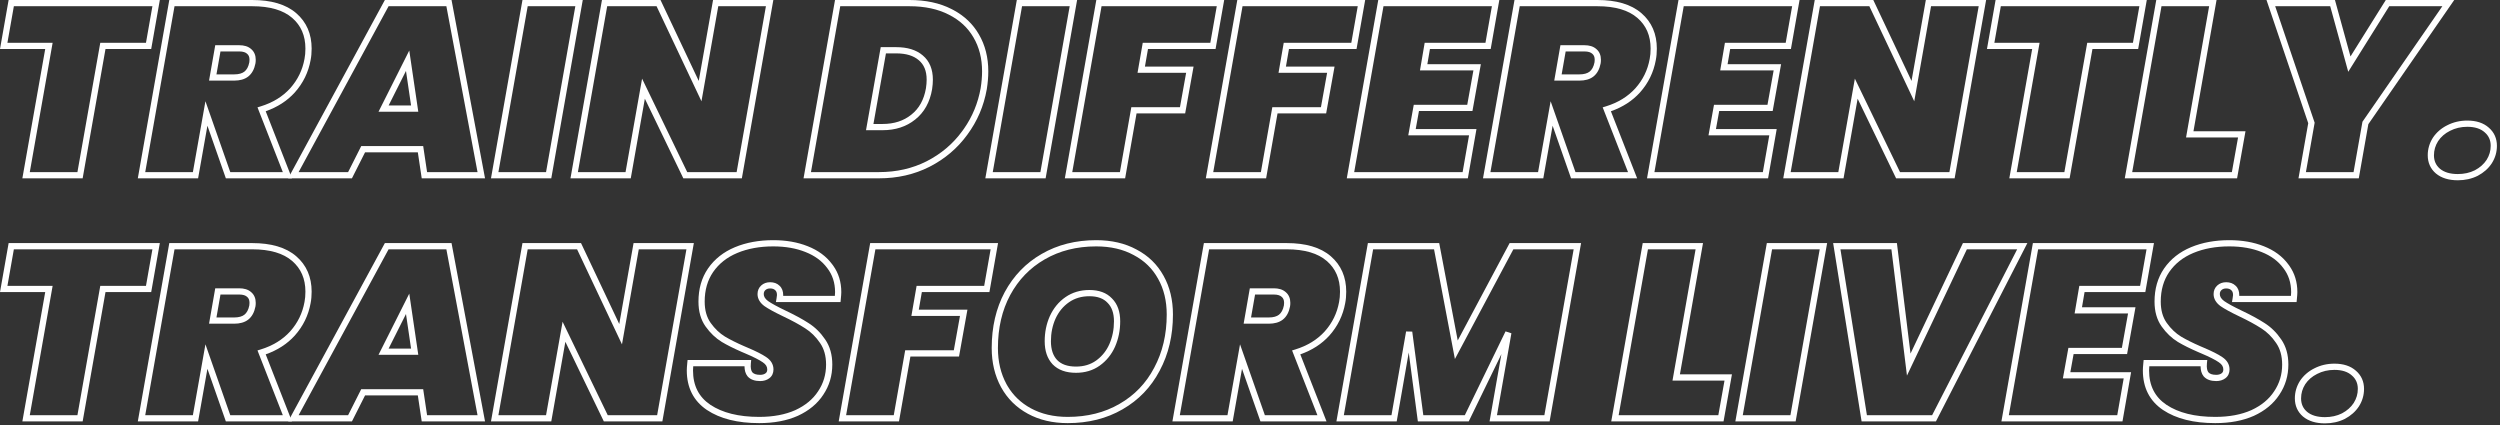 <svg width="758" height="129" viewBox="0 0 758 129" fill="none" xmlns="http://www.w3.org/2000/svg">
<rect x="0" y="0" width="758" height="129" fill="#333333" stroke="none"/>
<path d="M714.89 117.911C714.89 116.207 714.287 114.876 713.08 113.836L713.073 113.83L713.067 113.824C711.863 112.745 710.147 112.149 707.8 112.148C705.876 112.148 704.134 112.559 702.556 113.371L702.547 113.375C701.022 114.138 699.827 115.179 698.942 116.5L698.943 116.5C698.103 117.826 697.688 119.248 697.688 120.786C697.688 122.488 698.289 123.817 699.491 124.856C700.746 125.9 702.521 126.476 704.926 126.476C706.853 126.476 708.568 126.087 710.091 125.329C711.633 124.511 712.808 123.461 713.644 122.185C714.478 120.863 714.89 119.445 714.89 117.911ZM716.777 117.911C716.777 119.813 716.258 121.584 715.231 123.207L715.223 123.22C714.193 124.792 712.765 126.05 710.969 127.001L710.959 127.006L710.949 127.011C709.134 127.918 707.12 128.364 704.926 128.364C702.224 128.364 699.971 127.712 698.278 126.302L698.272 126.297L698.265 126.292C696.622 124.875 695.801 123.012 695.801 120.786C695.801 118.885 696.32 117.113 697.347 115.49L697.354 115.481L697.359 115.472C698.438 113.854 699.894 112.592 701.703 111.688C703.563 110.733 705.601 110.261 707.8 110.261C710.465 110.261 712.681 110.943 714.326 112.419H714.326C715.96 113.834 716.777 115.692 716.777 117.911Z" fill="white"/>
<path d="M691.947 110.541C691.947 107.893 691.322 105.731 690.125 104.002L690.118 103.993C688.859 102.128 687.355 100.651 685.606 99.546L685.597 99.54C683.825 98.391 681.555 97.158 678.778 95.842L678.774 95.841C676.307 94.656 674.457 93.647 673.262 92.816L673.251 92.808L673.24 92.8C671.949 91.845 671.163 90.634 671.163 89.167C671.163 88.138 671.529 87.237 672.282 86.552C673.021 85.88 673.947 85.57 674.98 85.57C676.105 85.57 677.104 85.902 677.86 86.657H677.859C678.624 87.372 678.946 88.357 678.946 89.462C678.946 89.53 678.943 89.609 678.936 89.697H694.609C694.653 89.177 694.674 88.807 694.674 88.577C694.674 85.721 693.873 83.301 692.293 81.27L692.286 81.261L692.279 81.252C690.729 79.154 688.548 77.534 685.691 76.41L685.686 76.408C682.869 75.281 679.625 74.707 675.939 74.707C671.816 74.707 668.184 75.378 665.026 76.697C661.886 78.01 659.455 79.94 657.7 82.481C656.006 84.954 655.14 87.93 655.14 91.452C655.14 94.101 655.766 96.232 656.956 97.907C658.214 99.677 659.667 101.057 661.312 102.064C662.859 102.984 664.789 103.951 667.107 104.961L668.124 105.396L668.125 105.397C670.682 106.478 672.593 107.44 673.808 108.282H673.809C675.19 109.202 675.998 110.454 675.998 112.015C675.998 113.102 675.597 114.04 674.736 114.686C673.953 115.274 673.006 115.538 671.959 115.539C670.39 115.539 669.038 115.132 668.15 114.107L668.138 114.093L668.126 114.079C667.49 113.283 667.225 112.236 667.214 111.043H651.669C651.625 111.588 651.602 112.009 651.602 112.31C651.602 116.936 653.359 120.363 656.857 122.727C660.485 125.146 665.393 126.402 671.664 126.402C675.932 126.402 679.575 125.707 682.619 124.351C685.677 122.94 687.961 121.033 689.521 118.648L689.528 118.637C691.139 116.244 691.947 113.555 691.947 110.541ZM696.561 88.577C696.561 89.023 696.507 89.754 696.409 90.735L696.324 91.584H676.741L676.924 90.486C677.025 89.883 677.059 89.567 677.059 89.462C677.059 88.716 676.85 88.288 676.557 88.022L676.541 88.008L676.524 87.992C676.198 87.666 675.723 87.457 674.98 87.457C674.344 87.457 673.894 87.638 673.552 87.949C673.224 88.246 673.051 88.624 673.051 89.167C673.051 89.86 673.392 90.561 674.353 91.275C675.42 92.015 677.153 92.969 679.59 94.138H679.589C682.407 95.473 684.751 96.743 686.613 97.95C688.596 99.202 690.284 100.867 691.677 102.928C693.133 105.032 693.834 107.588 693.834 110.541C693.834 113.915 692.923 116.975 691.094 119.691C689.313 122.411 686.735 124.531 683.41 126.065L683.399 126.07C680.058 127.561 676.138 128.289 671.664 128.289C665.16 128.289 659.847 126.989 655.811 124.298L655.806 124.295C651.74 121.549 649.715 117.509 649.715 112.31C649.715 111.77 649.768 110.994 649.867 110.005L649.952 109.155H669.24L669.139 110.189C669.003 111.594 669.23 112.422 669.586 112.881C669.978 113.326 670.689 113.651 671.959 113.651C672.681 113.651 673.208 113.473 673.604 113.176C673.921 112.938 674.11 112.599 674.11 112.015C674.11 111.218 673.74 110.504 672.762 109.852L672.755 109.847L672.746 109.842C671.7 109.114 669.933 108.211 667.392 107.136L666.354 106.692C663.986 105.66 661.982 104.659 660.348 103.687L660.338 103.681C658.449 102.527 656.81 100.96 655.417 99C653.954 96.94 653.253 94.404 653.253 91.452C653.253 87.605 654.204 84.243 656.145 81.41L656.147 81.408C658.126 78.544 660.855 76.395 664.299 74.955C667.725 73.524 671.611 72.819 675.939 72.819C679.817 72.819 683.304 73.423 686.381 74.653C689.511 75.885 691.994 77.698 693.784 80.112L694.121 80.565C695.754 82.859 696.561 85.543 696.561 88.577Z" fill="white"/>
<path d="M653.079 73.704L650.462 88.563H632.04L631.257 93.161H647.481L644.931 107.357H628.716L627.729 112.841H646.149L643.535 127.773H606.828L616.374 73.704H653.079ZM609.078 125.886H641.95L643.903 114.728H625.472L627.138 105.47H643.352L645.225 95.049H629.02L630.448 86.676H648.878L650.83 75.591H617.959L609.078 125.886Z" fill="white"/>
<path d="M575.143 73.704L579.27 107.201L595.159 73.704H614.695L587.236 127.261L586.973 127.773H564.438L555.809 73.704H575.143ZM566.048 125.886H585.82L611.607 75.591H596.354L578.191 113.881L573.474 75.591H558.021L566.048 125.886Z" fill="white"/>
<path d="M553.986 73.704L544.44 127.773H526.16L535.706 73.704H553.986ZM528.41 125.886H542.855L551.736 75.591H537.291L528.41 125.886Z" fill="white"/>
<path d="M516.352 73.704L509.35 113.504H525.126L522.578 127.773H488.527L498.074 73.704H516.352ZM490.777 125.886H520.997L522.871 115.391H507.102L514.104 75.591H499.658L490.777 125.886Z" fill="white"/>
<path d="M436.366 73.704L441.981 103.237L457.719 73.704H479.384L469.838 127.773H451.634L455.226 107.37L445.315 127.773H429.893L427.128 106.884L423.48 127.773H405.199L414.745 73.704H436.366ZM407.449 125.886H421.894L426.327 100.503L428.192 100.541L431.548 125.886H444.133L456.479 100.474L458.257 101.05L453.882 125.886H468.254L477.134 75.591H458.852L441.128 108.853L434.803 75.591H416.33L407.449 125.886Z" fill="white"/>
<path d="M406.289 88.431C406.289 84.5 404.938 81.43 402.267 79.12C399.603 76.818 395.61 75.591 390.133 75.591H366.603L357.722 125.886H372.169L375.976 104.397L383.506 125.886H399.438L391.758 106.253L392.73 105.954C396.417 104.82 399.383 102.989 401.663 100.479C403.956 97.906 405.401 94.944 406.008 91.579L406.01 91.571L406.012 91.561C406.194 90.652 406.289 89.61 406.289 88.431ZM389.337 91.82C389.337 90.957 389.073 90.407 388.635 90.031L388.62 90.019L388.606 90.007C388.154 89.586 387.413 89.301 386.227 89.301H380.535L379.316 96.257H384.679C386.124 96.257 387.122 95.94 387.785 95.424C388.49 94.865 389.015 93.966 389.28 92.599L389.282 92.594C389.314 92.433 389.337 92.182 389.337 91.82ZM391.225 91.82C391.225 92.245 391.199 92.633 391.132 92.964C390.807 94.638 390.107 95.996 388.949 96.91L388.944 96.914C387.838 97.774 386.378 98.145 384.679 98.145H377.07L378.948 87.413H386.227C387.678 87.413 388.941 87.76 389.862 88.598C390.8 89.402 391.224 90.523 391.225 91.82ZM408.176 88.431C408.176 89.7 408.074 90.863 407.866 91.913L407.866 91.914C407.197 95.624 405.595 98.904 403.073 101.735L403.067 101.742C400.74 104.306 397.791 106.199 394.248 107.438L402.203 127.773H382.167L376.577 111.822L373.751 127.773H355.473L365.019 73.704H390.133C395.859 73.704 400.366 74.983 403.501 77.693C406.627 80.395 408.176 84.008 408.176 88.431Z" fill="white"/>
<path d="M353.75 95.359C353.75 91.221 352.872 87.625 351.144 84.543L351.141 84.538C349.414 81.411 346.947 79.011 343.718 77.327L343.711 77.323L343.703 77.319C340.525 75.589 336.754 74.707 332.362 74.707C326.464 74.707 321.274 76.024 316.767 78.634L316.764 78.635C312.303 81.198 308.814 84.801 306.291 89.465C303.82 94.074 302.571 99.421 302.571 105.53C302.571 109.664 303.448 113.312 305.18 116.497L305.513 117.076C307.219 119.93 309.558 122.165 312.544 123.79C315.726 125.521 319.448 126.402 323.738 126.402C329.687 126.402 334.9 125.084 339.407 122.475L339.411 122.473C343.97 119.861 347.48 116.21 349.952 111.503L349.956 111.496C352.478 106.785 353.75 101.413 353.75 95.359ZM337.756 97.422C337.756 94.892 337.071 93.073 335.822 91.824L335.8 91.802C334.602 90.522 332.821 89.816 330.298 89.816C327.916 89.816 325.871 90.431 324.128 91.638C322.361 92.861 320.994 94.518 320.028 96.634C319.105 98.713 318.639 100.986 318.639 103.465C318.639 106 319.303 107.855 320.519 109.156C321.763 110.437 323.62 111.145 326.244 111.145C328.625 111.145 330.638 110.531 332.327 109.332L332.655 109.089C334.27 107.848 335.504 106.268 336.364 104.335C337.29 102.202 337.756 99.901 337.756 97.422ZM339.644 97.422C339.644 100.148 339.129 102.709 338.092 105.095L338.089 105.102C337.04 107.462 335.484 109.39 333.428 110.866L333.425 110.868C331.379 112.321 328.971 113.033 326.244 113.033C323.273 113.033 320.858 112.221 319.154 110.46L319.148 110.455L319.143 110.448C317.511 108.703 316.751 106.334 316.751 103.465C316.751 100.739 317.266 98.2 318.306 95.859L318.31 95.851H318.311C319.408 93.447 320.988 91.516 323.053 90.086C325.143 88.639 327.571 87.928 330.298 87.928C333.168 87.928 335.504 88.74 337.155 90.49H337.156C338.855 92.189 339.644 94.547 339.644 97.422ZM355.638 95.359C355.638 101.683 354.306 107.364 351.622 112.379L351.623 112.38C348.986 117.401 345.224 121.315 340.351 124.108C335.522 126.904 329.975 128.289 323.738 128.289C319.184 128.289 315.142 127.352 311.642 125.447C308.145 123.544 305.435 120.861 303.529 117.409L303.525 117.404C301.623 113.908 300.684 109.942 300.684 105.53C300.684 99.158 301.989 93.496 304.628 88.573L304.63 88.571C307.315 83.606 311.049 79.741 315.824 76.998C320.652 74.204 326.174 72.819 332.362 72.819C337.01 72.819 341.102 73.754 344.606 75.66H344.605C348.15 77.513 350.887 80.172 352.793 83.625H352.793C354.699 87.028 355.638 90.949 355.638 95.359Z" fill="white"/>
<path d="M302.608 73.704L299.99 88.563H279.503L278.577 93.899H293.325L290.775 108.095H276.037L272.573 127.773H254.293L263.839 73.704H302.608ZM256.543 125.886H270.988L274.453 106.207H289.195L291.068 95.786H276.334L277.914 86.676H298.406L300.358 75.591H265.423L256.543 125.886Z" fill="white"/>
<path d="M250.466 110.541C250.466 107.893 249.841 105.731 248.644 104.002L248.638 103.993C247.379 102.128 245.874 100.651 244.125 99.546L244.116 99.54C242.345 98.391 240.075 97.158 237.297 95.842L237.293 95.841C234.826 94.656 232.976 93.647 231.782 92.816L231.771 92.808L231.76 92.8C230.468 91.845 229.683 90.634 229.683 89.167C229.683 88.138 230.048 87.237 230.801 86.552C231.541 85.88 232.466 85.57 233.5 85.57C234.625 85.57 235.624 85.902 236.379 86.657H236.378C237.143 87.372 237.466 88.357 237.466 89.462C237.466 89.53 237.462 89.609 237.456 89.697H253.129C253.172 89.177 253.193 88.808 253.193 88.577C253.193 85.721 252.392 83.301 250.813 81.27L250.805 81.261L250.799 81.252C249.248 79.154 247.067 77.534 244.21 76.41L244.206 76.408C241.388 75.281 238.144 74.707 234.458 74.707C230.335 74.707 226.703 75.378 223.545 76.697C220.405 78.01 217.975 79.94 216.219 82.481C214.526 84.954 213.66 87.93 213.66 91.452C213.66 94.101 214.286 96.232 215.476 97.907C216.734 99.677 218.186 101.057 219.831 102.064C221.379 102.984 223.308 103.951 225.626 104.961L226.644 105.396L226.645 105.397C229.201 106.478 231.113 107.44 232.328 108.282H232.329C233.71 109.202 234.517 110.454 234.517 112.015C234.517 113.102 234.117 114.04 233.256 114.686C232.472 115.274 231.525 115.538 230.479 115.539C228.909 115.539 227.558 115.132 226.67 114.107L226.658 114.093L226.646 114.079C226.009 113.283 225.744 112.236 225.733 111.043H210.188C210.144 111.589 210.122 112.009 210.122 112.31C210.122 116.936 211.879 120.363 215.376 122.727C219.004 125.146 223.913 126.402 230.184 126.402C234.451 126.402 238.094 125.707 241.138 124.351C244.196 122.94 246.481 121.033 248.041 118.648L248.048 118.637C249.659 116.244 250.466 113.555 250.466 110.541ZM255.081 88.577C255.081 89.023 255.027 89.754 254.929 90.735L254.844 91.584H235.26L235.444 90.486C235.544 89.883 235.578 89.567 235.578 89.462C235.578 88.716 235.369 88.288 235.077 88.022L235.06 88.008L235.044 87.992C234.718 87.666 234.242 87.457 233.5 87.457C232.864 87.457 232.413 87.638 232.071 87.949C231.744 88.246 231.57 88.624 231.57 89.167C231.57 89.86 231.911 90.561 232.872 91.275C233.939 92.015 235.673 92.969 238.11 94.138H238.109C240.926 95.473 243.271 96.743 245.133 97.95C247.115 99.202 248.803 100.867 250.196 102.928C251.653 105.032 252.354 107.588 252.354 110.541C252.354 113.915 251.442 116.975 249.614 119.691C247.832 122.411 245.255 124.531 241.929 126.065L241.918 126.07C238.577 127.561 234.657 128.289 230.184 128.289C223.68 128.289 218.367 126.989 214.33 124.298L214.325 124.295C210.26 121.549 208.234 117.509 208.234 112.31C208.234 111.77 208.288 110.994 208.386 110.005L208.471 109.155H227.759L227.659 110.189C227.523 111.594 227.749 112.422 228.106 112.881C228.497 113.325 229.209 113.651 230.479 113.651C231.201 113.651 231.728 113.473 232.123 113.176C232.441 112.938 232.63 112.599 232.63 112.015C232.63 111.218 232.259 110.504 231.282 109.852L231.274 109.847L231.266 109.842C230.22 109.114 228.453 108.211 225.911 107.136L224.873 106.692C222.506 105.66 220.501 104.659 218.867 103.687L218.857 103.681C216.968 102.527 215.329 100.96 213.937 99C212.473 96.94 211.773 94.404 211.773 91.452C211.773 87.605 212.724 84.243 214.665 81.41L214.666 81.408C216.645 78.544 219.374 76.395 222.818 74.955C226.245 73.524 230.131 72.819 234.458 72.819C238.337 72.819 241.823 73.423 244.901 74.653C248.03 75.885 250.513 77.698 252.303 80.112L252.64 80.565C254.274 82.859 255.081 85.543 255.081 88.577Z" fill="white"/>
<path d="M176.166 73.704L187.758 98.244L192.096 73.704H210.375L200.829 127.773H183.083L171.419 103.63L167.146 127.773H148.867L158.413 73.704H176.166ZM151.117 125.886H165.563L170.577 97.552L184.267 125.886H199.245L208.125 75.591H193.679L188.584 104.413L174.97 75.591H159.998L151.117 125.886Z" fill="white"/>
<path d="M136.906 73.704L147.063 127.773H127.865L126.687 119.888H110.686L106.706 127.773H87.367L116.425 74.198L116.693 73.704H136.906ZM90.538 125.886H105.545L109.524 118H128.312L129.492 125.886H144.788L135.34 75.591H117.816L90.538 125.886ZM126.823 107.578H114.766L124.091 89.021L126.823 107.578ZM117.827 105.691H124.637L123.094 95.208L117.827 105.691Z" fill="white"/>
<path d="M92.601 88.431C92.601 84.5 91.251 81.43 88.579 79.12C85.916 76.818 81.923 75.591 76.446 75.591H52.916L44.035 125.886H58.481L62.289 104.397L69.818 125.886H85.751L78.071 106.253L79.042 105.954C82.729 104.82 85.695 102.989 87.975 100.479C90.268 97.906 91.713 94.944 92.321 91.579L92.323 91.571L92.325 91.561C92.507 90.652 92.601 89.61 92.601 88.431ZM75.65 91.82C75.65 90.957 75.385 90.407 74.947 90.031L74.933 90.019L74.919 90.007C74.466 89.586 73.726 89.301 72.539 89.301H66.847L65.629 96.257H70.992C72.437 96.257 73.434 95.94 74.097 95.424C74.803 94.865 75.328 93.966 75.592 92.599L75.594 92.594C75.626 92.433 75.65 92.182 75.65 91.82ZM77.537 91.82C77.537 92.245 77.511 92.633 77.445 92.964C77.12 94.638 76.419 95.996 75.261 96.91L75.256 96.914C74.151 97.774 72.691 98.145 70.992 98.145H63.383L65.261 87.413H72.539C73.991 87.413 75.254 87.76 76.175 88.598C77.112 89.402 77.537 90.523 77.537 91.82ZM94.489 88.431C94.489 89.7 94.387 90.863 94.178 91.913L94.179 91.914C93.509 95.624 91.908 98.904 89.385 101.735L89.379 101.742C87.052 104.306 84.103 106.199 80.561 107.438L88.516 127.773H68.479L62.89 111.822L60.064 127.773H41.785L51.331 73.704H76.446C82.171 73.704 86.679 74.983 89.813 77.693C92.94 80.395 94.489 84.008 94.489 88.431Z" fill="white"/>
<path d="M48.461 73.704L45.844 88.563H31.988L25.059 127.773H6.78L13.708 88.563H0L2.617 73.704H48.461ZM2.249 86.676H15.958L9.031 125.886H23.475L30.404 86.676H44.26L46.212 75.591H4.202L2.249 86.676Z" fill="white"/>
<path d="M755.179 44.208C755.179 42.503 754.576 41.172 753.369 40.132L753.362 40.126L753.356 40.12C752.152 39.041 750.436 38.445 748.089 38.445C746.166 38.445 744.423 38.855 742.845 39.667L742.836 39.671C741.311 40.434 740.116 41.475 739.231 42.796L739.232 42.797C738.392 44.122 737.977 45.544 737.977 47.082C737.977 48.784 738.578 50.113 739.78 51.152C741.035 52.196 742.81 52.772 745.215 52.772C747.142 52.772 748.857 52.383 750.38 51.625C751.922 50.807 753.097 49.757 753.933 48.481C754.767 47.159 755.179 45.741 755.179 44.208ZM757.066 44.208C757.066 46.109 756.547 47.881 755.52 49.503L755.512 49.516C754.482 51.089 753.054 52.346 751.258 53.297L751.248 53.302L751.238 53.307C749.423 54.214 747.409 54.66 745.215 54.66C742.513 54.66 740.26 54.009 738.567 52.598L738.561 52.593L738.554 52.588C736.911 51.171 736.09 49.308 736.09 47.082C736.09 45.181 736.609 43.409 737.636 41.786L737.643 41.777L737.648 41.768C738.727 40.15 740.183 38.888 741.992 37.984C743.852 37.029 745.89 36.557 748.089 36.557C750.754 36.557 752.97 37.239 754.616 38.715H754.615C756.249 40.13 757.066 41.988 757.066 44.208Z" fill="white"/>
<path d="M707.959 0L712.665 17.119L723.374 0H744.123L718.083 37.647L715.181 54.069H696.901L699.856 37.354L687.203 0H707.959ZM701.722 36.977L701.799 37.206L701.758 37.444L699.153 52.182H713.598L716.296 36.912L716.414 36.743L740.522 1.887H724.419L711.986 21.767L706.52 1.887H689.835L701.722 36.977Z" fill="white"/>
<path d="M672.059 0L665.057 39.8H680.833L678.285 54.069H644.234L653.781 0H672.059ZM646.484 52.182H676.704L678.578 41.687H662.809L669.811 1.887H655.365L646.484 52.182Z" fill="white"/>
<path d="M650.906 0L648.289 14.86H634.433L627.504 54.069H609.226L616.154 14.86H602.445L605.063 0H650.906ZM604.694 12.972H618.403L611.476 52.182H625.92L632.849 12.972H646.705L648.657 1.887H606.647L604.694 12.972Z" fill="white"/>
<path d="M567.982 0L579.575 24.54L583.913 0H602.191L592.645 54.069H574.899L563.235 29.926L558.962 54.069H540.684L550.23 0H567.982ZM542.933 52.182H557.38L562.394 23.848L576.083 52.182H591.062L599.942 1.887H585.495L580.4 30.709L566.786 1.887H551.814L542.933 52.182Z" fill="white"/>
<path d="M545.626 0L543.009 14.86H524.587L523.804 19.457H540.028L537.478 33.654H521.263L520.276 39.137H538.696L536.082 54.069H499.375L508.921 0H545.626ZM501.625 52.182H534.496L536.45 41.025H518.019L519.685 31.767H535.899L537.772 21.345H521.567L522.995 12.972H541.424L543.376 1.887H510.506L501.625 52.182Z" fill="white"/>
<path d="M500.464 14.727C500.464 10.796 499.114 7.726 496.442 5.416C493.779 3.114 489.786 1.888 484.309 1.887H460.779L451.898 52.182H466.345L470.152 30.693L477.682 52.182H493.614L485.934 32.549L486.906 32.251C490.593 31.116 493.559 29.285 495.839 26.775C498.132 24.202 499.577 21.241 500.184 17.875L500.186 17.867L500.188 17.858C500.37 16.948 500.464 15.906 500.464 14.727ZM483.513 18.116C483.513 17.253 483.248 16.703 482.811 16.328L482.796 16.315L482.782 16.303C482.329 15.883 481.589 15.597 480.402 15.597H474.71L473.492 22.553H478.855C480.3 22.553 481.297 22.236 481.961 21.72C482.666 21.161 483.191 20.262 483.456 18.895L483.458 18.89C483.49 18.729 483.513 18.478 483.513 18.116ZM485.4 18.116C485.4 18.541 485.374 18.93 485.308 19.26C484.983 20.934 484.283 22.292 483.125 23.206L483.119 23.21C482.014 24.07 480.554 24.441 478.855 24.441H471.246L473.124 13.709H480.402C481.854 13.709 483.117 14.056 484.038 14.895C484.976 15.698 485.4 16.819 485.4 18.116ZM502.352 14.727C502.352 15.996 502.25 17.159 502.041 18.21L502.042 18.21C501.372 21.921 499.771 25.2 497.249 28.031L497.242 28.038C494.916 30.602 491.967 32.495 488.424 33.734L496.379 54.069H476.343L470.753 38.118L467.927 54.069H449.648L459.195 0H484.309C490.035 2.84163e-05 494.542 1.279 497.676 3.989C500.803 6.691 502.352 10.304 502.352 14.727Z" fill="white"/>
<path d="M454.595 0L451.977 14.86H433.556L432.772 19.457H448.997L446.447 33.654H430.232L429.244 39.137H447.665L445.05 54.069H408.344L417.89 0H454.595ZM410.593 52.182H443.465L445.419 41.025H426.987L428.654 31.767H444.868L446.741 21.345H430.536L431.963 12.972H450.393L452.345 1.887H419.474L410.593 52.182Z" fill="white"/>
<path d="M413.92 0L411.303 14.86H390.816L389.89 20.195H404.637L402.087 34.391H387.349L383.885 54.069H365.605L375.152 0H413.92ZM367.855 52.182H382.301L385.765 32.503H400.508L402.38 22.082H387.646L389.227 12.972H409.718L411.67 1.887H376.736L367.855 52.182Z" fill="white"/>
<path d="M371.174 0L368.557 14.86H348.07L347.143 20.195H361.891L359.341 34.391H344.603L341.139 54.069H322.859L332.406 0H371.174ZM325.109 52.182H339.555L343.019 32.503H357.762L359.634 22.082H344.9L346.481 12.972H366.972L368.924 1.887H333.99L325.109 52.182Z" fill="white"/>
<path d="M326.58 0L317.034 54.069H298.754L308.3 0H326.58ZM301.004 52.182H315.449L324.33 1.887H309.884L301.004 52.182Z" fill="white"/>
<path d="M297.766 21.655C297.766 17.721 296.89 14.304 295.169 11.372L295.165 11.367C293.445 8.391 290.958 6.084 287.674 4.441L287.665 4.437C284.387 2.751 280.415 1.888 275.714 1.887H254.763L245.883 52.182H266.5C271.82 52.182 276.636 51.081 280.963 48.894C285.354 46.65 288.947 43.601 291.755 39.746L291.759 39.74L292.284 39.011C294.844 35.34 296.527 31.254 297.334 26.74C297.623 24.914 297.766 23.22 297.766 21.655ZM280.961 24.161C280.961 21.473 280.129 19.555 278.572 18.25L278.562 18.243C277.018 16.914 274.784 16.186 271.733 16.186H268.618L264.826 37.589H267.606C271.109 37.589 273.988 36.635 276.302 34.775L276.308 34.77C278.65 32.923 280.147 30.273 280.753 26.728C280.893 25.791 280.961 24.936 280.961 24.161ZM282.848 24.161C282.848 25.05 282.77 26.007 282.617 27.028L282.616 27.037L282.614 27.046C281.943 30.97 280.245 34.07 277.477 36.252L277.476 36.251C274.78 38.416 271.47 39.476 267.606 39.476H262.574L266.898 15.078L267.036 14.298H271.733C275.07 14.298 277.8 15.095 279.794 16.812C281.867 18.554 282.848 21.055 282.848 24.161ZM299.653 21.655C299.653 23.333 299.5 25.126 299.199 27.034L299.198 27.043L299.196 27.053C298.287 32.156 296.313 36.764 293.276 40.863C290.288 44.964 286.464 48.203 281.818 50.576L281.815 50.578C277.2 52.911 272.089 54.069 266.5 54.069H243.633L253.179 0H275.714C280.639 2.33459e-05 284.918 0.904 288.518 2.753L289.183 3.099C292.454 4.871 294.999 7.312 296.795 10.416C298.709 13.675 299.653 17.432 299.653 21.655Z" fill="white"/>
<path d="M200.267 0L211.86 24.54L216.198 0H234.477L224.93 54.069H207.184L195.52 29.926L191.247 54.069H172.969L182.515 0H200.267ZM175.218 52.182H189.665L194.679 23.848L208.369 52.182H223.347L232.227 1.887H217.78L212.685 30.709L199.071 1.887H184.099L175.218 52.182Z" fill="white"/>
<path d="M176.693 0L167.147 54.069H148.867L158.413 0H176.693ZM151.117 52.182H165.563L174.443 1.887H159.998L151.117 52.182Z" fill="white"/>
<path d="M136.906 0L147.063 54.069H127.865L126.687 46.184H110.686L106.706 54.069H87.367L116.425 0.494L116.693 0H136.906ZM90.538 52.182H105.545L109.524 44.296H128.312L129.492 52.182H144.788L135.34 1.887H117.816L90.538 52.182ZM126.823 33.875H114.766L124.091 15.318L126.823 33.875ZM117.827 31.987H124.637L123.094 21.504L117.827 31.987Z" fill="white"/>
<path d="M92.601 14.727C92.601 10.796 91.251 7.726 88.579 5.416C85.916 3.114 81.923 1.888 76.446 1.887H52.916L44.035 52.182H58.481L62.289 30.693L69.818 52.182H85.751L78.071 32.549L79.042 32.251C82.729 31.116 85.695 29.285 87.975 26.775C90.268 24.202 91.713 21.241 92.321 17.875L92.323 17.867L92.325 17.858C92.507 16.948 92.601 15.906 92.601 14.727ZM75.65 18.116C75.65 17.253 75.385 16.703 74.947 16.328L74.933 16.315L74.919 16.303C74.466 15.883 73.726 15.597 72.539 15.597H66.847L65.629 22.553H70.992C72.437 22.553 73.434 22.236 74.097 21.72C74.803 21.161 75.328 20.262 75.592 18.895L75.594 18.89C75.626 18.729 75.65 18.478 75.65 18.116ZM77.537 18.116C77.537 18.541 77.511 18.93 77.445 19.26C77.12 20.934 76.419 22.292 75.261 23.206L75.256 23.21C74.151 24.07 72.691 24.441 70.992 24.441H63.383L65.261 13.709H72.539C73.991 13.709 75.254 14.056 76.175 14.895C77.112 15.698 77.537 16.819 77.537 18.116ZM94.489 14.727C94.489 15.996 94.387 17.159 94.178 18.21L94.179 18.21C93.509 21.921 91.908 25.2 89.385 28.031L89.379 28.038C87.052 30.602 84.103 32.495 80.561 33.734L88.516 54.069H68.479L62.89 38.118L60.064 54.069H41.785L51.331 0H76.446C82.171 3.16332e-05 86.679 1.279 89.813 3.989C92.94 6.691 94.489 10.304 94.489 14.727Z" fill="white"/>
<path d="M48.461 0L45.844 14.86H31.988L25.059 54.069H6.78L13.708 14.86H0L2.617 0H48.461ZM2.249 12.972H15.958L9.031 52.182H23.475L30.404 12.972H44.26L46.212 1.887H4.202L2.249 12.972Z" fill="white"/>
</svg>

